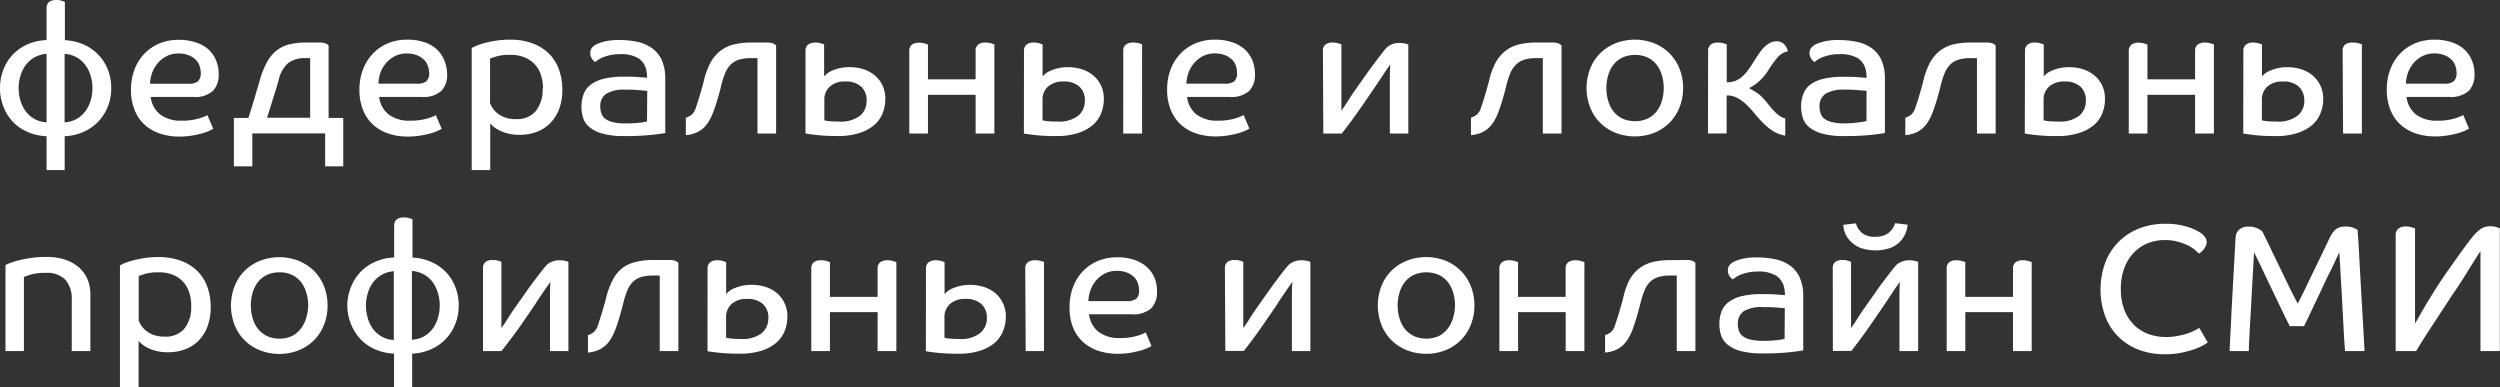 <?xml version="1.0" encoding="UTF-8"?> <svg xmlns="http://www.w3.org/2000/svg" viewBox="0 0 455.79 70.59"><rect x="0" y="0" width="455.79" height="70.59" fill="#333333" stroke="none"/> <title>Ресурс 29</title> <g id="Слой_2" data-name="Слой 2"> <g id="Слой_1-2" data-name="Слой 1"> <path d="M0,16.05a9,9,0,0,1,.63-3.38A8.13,8.13,0,0,1,5,8.09,9.8,9.8,0,0,1,8.49,7.3V1.55C8.49.52,9.07,0,10.24,0a3.23,3.23,0,0,1,1,.13l.59.2v7a9.75,9.75,0,0,1,3.44.79A8.57,8.57,0,0,1,17.9,9.94a8.25,8.25,0,0,1,1.75,2.73,9,9,0,0,1,.63,3.38,9,9,0,0,1-.63,3.41,8.52,8.52,0,0,1-1.75,2.72,8.62,8.62,0,0,1-2.67,1.87,9.75,9.75,0,0,1-3.44.79V31H8.49V24.84A9.8,9.8,0,0,1,5,24.05a8.33,8.33,0,0,1-2.68-1.87A8.47,8.47,0,0,1,.63,19.46,9,9,0,0,1,0,16.05Zm3.4,0a7.94,7.94,0,0,0,.35,2.37,6.07,6.07,0,0,0,1,1.94A4.95,4.95,0,0,0,8.49,22.3V9.81a5.44,5.44,0,0,0-2.13.61,5,5,0,0,0-1.6,1.36,6.07,6.07,0,0,0-1,1.94A7.82,7.82,0,0,0,3.4,16.05Zm13.45,0a7.82,7.82,0,0,0-.35-2.33,6.24,6.24,0,0,0-1-1.94,4.84,4.84,0,0,0-1.59-1.36,5.44,5.44,0,0,0-2.13-.61V22.3a5.1,5.1,0,0,0,2.13-.58,5,5,0,0,0,1.59-1.36,6.24,6.24,0,0,0,1-1.94A7.94,7.94,0,0,0,16.85,16.05Z" style="fill:#fff"></path> <path d="M39.87,13.58a4.12,4.12,0,0,1-1.06,3,4.86,4.86,0,0,1-3.6,1.09H27.48a4.74,4.74,0,0,0,1.74,3.21A6.17,6.17,0,0,0,33.1,22a10.66,10.66,0,0,0,3.09-.38A7.93,7.93,0,0,0,37.82,21l1.06,2.48c-.11.07-.34.18-.68.35a9.54,9.54,0,0,1-1.32.48,18.77,18.77,0,0,1-1.88.41,14.22,14.22,0,0,1-2.33.18,10.66,10.66,0,0,1-3.45-.53,8,8,0,0,1-2.8-1.58,7.32,7.32,0,0,1-1.86-2.68,9.7,9.7,0,0,1-.68-3.76,10.18,10.18,0,0,1,.65-3.69,8.23,8.23,0,0,1,1.8-2.87,8,8,0,0,1,2.74-1.87,9,9,0,0,1,3.5-.66,9.48,9.48,0,0,1,3.15.48A6.34,6.34,0,0,1,38,9a5.68,5.68,0,0,1,1.39,2A6.58,6.58,0,0,1,39.87,13.58Zm-3.27-.33A3.72,3.72,0,0,0,36.38,12a2.85,2.85,0,0,0-.71-1.12,3.75,3.75,0,0,0-1.27-.81,5,5,0,0,0-1.86-.32,4.66,4.66,0,0,0-2.22.52,5.11,5.11,0,0,0-1.6,1.3,5.66,5.66,0,0,0-1,1.77,6.65,6.65,0,0,0-.37,1.93h7a2.71,2.71,0,0,0,1.72-.43A2,2,0,0,0,36.6,13.25Z" style="fill:#fff"></path> <path d="M58.3,7.76a3.21,3.21,0,0,1,1,.13,1.75,1.75,0,0,1,.61.4V21.5h2.67v8.82h-3.3v-6H46v6H42.64V21.5h2.65c.39-1.23.78-2.47,1.15-3.73s.67-2.27.89-3a15.31,15.31,0,0,1,1.26-3.28A7,7,0,0,1,50.31,9.3a6.32,6.32,0,0,1,2.31-1.18,11.71,11.71,0,0,1,3.07-.36Zm-7.5,6.87c-.24.84-.54,1.85-.91,3s-.76,2.47-1.2,3.83h7.86V10.6h-.86a4.91,4.91,0,0,0-3.19.93A5.72,5.72,0,0,0,50.8,14.63Z" style="fill:#fff"></path> <path d="M81.52,13.58a4.12,4.12,0,0,1-1.06,3,4.86,4.86,0,0,1-3.6,1.09H69.13a4.74,4.74,0,0,0,1.74,3.21A6.19,6.19,0,0,0,74.75,22a10.66,10.66,0,0,0,3.09-.38A7.69,7.69,0,0,0,79.47,21l1.06,2.48c-.11.07-.34.18-.68.35a9.54,9.54,0,0,1-1.32.48,18.77,18.77,0,0,1-1.88.41,14.13,14.13,0,0,1-2.33.18,10.75,10.75,0,0,1-3.45-.53,7.82,7.82,0,0,1-2.79-1.58,7.23,7.23,0,0,1-1.87-2.68,9.7,9.7,0,0,1-.68-3.76,10.18,10.18,0,0,1,.65-3.69A8.53,8.53,0,0,1,68,9.76a8,8,0,0,1,2.74-1.87,9,9,0,0,1,3.5-.66,9.58,9.58,0,0,1,3.16.48A6.38,6.38,0,0,1,79.65,9,5.68,5.68,0,0,1,81,11,6.58,6.58,0,0,1,81.52,13.58Zm-3.27-.33A4,4,0,0,0,78,12a3,3,0,0,0-.71-1.12,3.8,3.8,0,0,0-1.28-.81,4.92,4.92,0,0,0-1.86-.32,4.66,4.66,0,0,0-2.22.52,5.23,5.23,0,0,0-1.6,1.3,5.66,5.66,0,0,0-1,1.77A6.63,6.63,0,0,0,69,15.26h7a2.7,2.7,0,0,0,1.72-.43A2,2,0,0,0,78.25,13.25Z" style="fill:#fff"></path> <path d="M86,8.72c.08,0,.31-.15.69-.31a11.25,11.25,0,0,1,1.49-.52,19.62,19.62,0,0,1,2.14-.46A17.31,17.31,0,0,1,93,7.23a11.55,11.55,0,0,1,4.1.68,8.43,8.43,0,0,1,3,1.88,7.79,7.79,0,0,1,1.81,2.89,10.67,10.67,0,0,1,.61,3.67,9.71,9.71,0,0,1-.59,3.55,7.41,7.41,0,0,1-1.64,2.58,6.87,6.87,0,0,1-2.46,1.57,8.76,8.76,0,0,1-3.07.53,8.37,8.37,0,0,1-2.33-.29,7.09,7.09,0,0,1-1.61-.64,5.34,5.34,0,0,1-1-.69,3.69,3.69,0,0,1-.44-.47V31H86Zm13,7.4a7.56,7.56,0,0,0-.37-2.41,5.07,5.07,0,0,0-2.92-3.22A6.57,6.57,0,0,0,93,10a8.36,8.36,0,0,0-2.54.3c-.59.19-1,.33-1.12.39v8.13a6.19,6.19,0,0,0,.48.89,3.93,3.93,0,0,0,.86.94,4.8,4.8,0,0,0,1.37.76,5.88,5.88,0,0,0,2.08.31,4.41,4.41,0,0,0,3.53-1.45A6.17,6.17,0,0,0,98.93,16.12Z" style="fill:#fff"></path> <path d="M113,9.88a8,8,0,0,0-1.71.16,9,9,0,0,0-1.28.38,4.52,4.52,0,0,0-.91.46l-.6.42a2.08,2.08,0,0,1-.62-.66,1.85,1.85,0,0,1-.27-1,1.45,1.45,0,0,1,.32-.94,2.56,2.56,0,0,1,.84-.64,8,8,0,0,1,1.55-.51,10.19,10.19,0,0,1,2.48-.25,16.06,16.06,0,0,1,3.56.36A7.12,7.12,0,0,1,119,8.87a5.51,5.51,0,0,1,1.7,2.2,8.29,8.29,0,0,1,.59,3.3v9.88c-.39.08-1.23.2-2.49.34a46.35,46.35,0,0,1-4.94.22,14.63,14.63,0,0,1-4-.45,6.26,6.26,0,0,1-2.4-1.19,3.59,3.59,0,0,1-1.15-1.7,6.6,6.6,0,0,1-.3-2,6.22,6.22,0,0,1,.4-2.31,3.89,3.89,0,0,1,1.28-1.72,6.68,6.68,0,0,1,2.37-1.08,14.8,14.8,0,0,1,3.61-.38c1,0,1.89,0,2.69.07s1.34.09,1.61.13V14a5.19,5.19,0,0,0-.1-1,3.44,3.44,0,0,0-1.44-2.36A6.13,6.13,0,0,0,113,9.88Zm5,6.7a3,3,0,0,0-.49-.06l-1-.09-1.21-.08-1.23,0a6.31,6.31,0,0,0-3.56.76,2.68,2.68,0,0,0-1.07,2.34,3.67,3.67,0,0,0,.2,1.22,1.94,1.94,0,0,0,.73,1,3.66,3.66,0,0,0,1.42.61,9.35,9.35,0,0,0,2.24.22,22.18,22.18,0,0,0,2.65-.13,9.57,9.57,0,0,0,1.28-.24Z" style="fill:#fff"></path> <path d="M139.82,7.76a3.46,3.46,0,0,1,1.07.13,1.66,1.66,0,0,1,.61.4V24.34h-3.4V10.6h-1.25a7.24,7.24,0,0,0-2.13.28,3.78,3.78,0,0,0-1.51.9,4.84,4.84,0,0,0-1,1.56,14.94,14.94,0,0,0-.74,2.35c-.24,1-.48,1.81-.71,2.59s-.47,1.49-.71,2.13a9.85,9.85,0,0,1-.81,1.69,5.54,5.54,0,0,1-1,1.25,4.82,4.82,0,0,1-1.37.86,6,6,0,0,1-1.83.43V21.47a3.89,3.89,0,0,0,1-.51,2.57,2.57,0,0,0,.82-1.31c.35-1,.63-1.95.84-2.67s.41-1.41.58-2.05a14.35,14.35,0,0,1,1.19-3.39,7,7,0,0,1,1.79-2.21,6.59,6.59,0,0,1,2.46-1.21,12.93,12.93,0,0,1,3.22-.36Z" style="fill:#fff"></path> <path d="M146.86,9.31a1.44,1.44,0,0,1,.46-1.17,2.05,2.05,0,0,1,1.32-.38,3.92,3.92,0,0,1,1,.13l.61.2v5.85a3.72,3.72,0,0,1,1.32-1,7.45,7.45,0,0,1,1.37-.48,7.71,7.71,0,0,1,1.93-.22,8.31,8.31,0,0,1,2.61.4,6.17,6.17,0,0,1,2.07,1.16,5.31,5.31,0,0,1,1.37,1.83,5.66,5.66,0,0,1,.49,2.4,7,7,0,0,1-.49,2.62,5.62,5.62,0,0,1-1.54,2.15,7.72,7.72,0,0,1-2.69,1.45,12.81,12.81,0,0,1-4,.55,32,32,0,0,1-3.84-.19c-1-.12-1.73-.21-2-.28ZM158,18.37a3.35,3.35,0,0,0-1-2.58,4.09,4.09,0,0,0-2.9-.93,3.94,3.94,0,0,0-2.81.93,3.12,3.12,0,0,0-1,2.38v3.76a4.3,4.3,0,0,0,.84.15,14.15,14.15,0,0,0,1.8.08,5.81,5.81,0,0,0,3.85-1.05A3.49,3.49,0,0,0,158,18.37Z" style="fill:#fff"></path> <path d="M177.87,24.34V17.28h-8.69v7.06h-3.4v-15a1.46,1.46,0,0,1,.46-1.19,2.13,2.13,0,0,1,1.33-.36,3.79,3.79,0,0,1,1,.13l.61.2v6.34h8.69V9.31a1.41,1.41,0,0,1,.48-1.19,2.12,2.12,0,0,1,1.31-.36,4.06,4.06,0,0,1,1,.13l.63.2V24.34Z" style="fill:#fff"></path> <path d="M186.69,9.31a1.44,1.44,0,0,1,.46-1.17,2.05,2.05,0,0,1,1.32-.38,3.87,3.87,0,0,1,1,.13l.61.2v5.85a4.14,4.14,0,0,1,.43-.43,3.5,3.5,0,0,1,.89-.56,7.61,7.61,0,0,1,3.31-.7,8.4,8.4,0,0,1,2.61.4,6,6,0,0,1,2.06,1.16,5.31,5.31,0,0,1,1.37,1.83,5.66,5.66,0,0,1,.5,2.4,7,7,0,0,1-.5,2.62,5.59,5.59,0,0,1-1.53,2.15,7.86,7.86,0,0,1-2.7,1.45,12.79,12.79,0,0,1-4,.55,32.14,32.14,0,0,1-3.85-.19c-1-.12-1.72-.21-2-.28Zm11.1,9.06a3.35,3.35,0,0,0-1-2.58,4.1,4.1,0,0,0-2.91-.93,4,4,0,0,0-2.81.93,3.12,3.12,0,0,0-1,2.38v3.76a4.3,4.3,0,0,0,.84.15,14.23,14.23,0,0,0,1.81.08,5.76,5.76,0,0,0,3.84-1.05A3.47,3.47,0,0,0,197.79,18.37Zm7-9.06a1.41,1.41,0,0,1,.48-1.19,2.2,2.2,0,0,1,1.34-.36,3.89,3.89,0,0,1,1,.12l.61.18V24.34h-3.44Z" style="fill:#fff"></path> <path d="M228.8,13.58a4.15,4.15,0,0,1-1.05,3,4.89,4.89,0,0,1-3.6,1.09h-7.73a4.73,4.73,0,0,0,1.73,3.21A6.19,6.19,0,0,0,222,22a10.56,10.56,0,0,0,3.09-.38,7.84,7.84,0,0,0,1.64-.65l1.05,2.48c-.11.07-.33.18-.67.35a10.61,10.61,0,0,1-1.32.48,18.41,18.41,0,0,1-1.89.41,14,14,0,0,1-2.33.18,10.75,10.75,0,0,1-3.45-.53,7.82,7.82,0,0,1-2.79-1.58,7.32,7.32,0,0,1-1.86-2.68,9.52,9.52,0,0,1-.68-3.76,10.18,10.18,0,0,1,.64-3.69,8.53,8.53,0,0,1,1.8-2.87A8.14,8.14,0,0,1,218,7.89a9.05,9.05,0,0,1,3.5-.66,9.54,9.54,0,0,1,3.16.48A6.52,6.52,0,0,1,226.94,9a5.81,5.81,0,0,1,1.39,2A6.77,6.77,0,0,1,228.8,13.58Zm-3.27-.33a4,4,0,0,0-.21-1.26,2.85,2.85,0,0,0-.71-1.12,3.75,3.75,0,0,0-1.27-.81,5,5,0,0,0-1.87-.32,4.62,4.62,0,0,0-2.21.52,5.11,5.11,0,0,0-1.6,1.3,5.69,5.69,0,0,0-1,1.77,6.63,6.63,0,0,0-.36,1.93h7a2.73,2.73,0,0,0,1.72-.43A2,2,0,0,0,225.53,13.25Z" style="fill:#fff"></path> <path d="M241.19,9.28a1.39,1.39,0,0,1,.46-1.16A2.12,2.12,0,0,1,243,7.76a3.73,3.73,0,0,1,1,.13l.56.2v4c0,1.5,0,2.9,0,4.21s0,2.61,0,3.88h0c.44-.61.87-1.26,1.29-1.93s.85-1.32,1.29-1.93c.79-1.13,1.5-2.12,2.11-3l1.64-2.23c.47-.62.88-1.15,1.22-1.58s.63-.78.88-1A4.09,4.09,0,0,1,254,8a3.79,3.79,0,0,1,1.17-.17,4.17,4.17,0,0,1,.88.09,3.14,3.14,0,0,1,.71.21V24.34h-3.37V18.86c0-1.32,0-2.55,0-3.7s0-2.28.09-3.4h0c-.39.53-.82,1.13-1.27,1.82s-.95,1.43-1.5,2.24q-1.29,1.92-2.83,4.13t-3.25,4.39h-3.37Z" style="fill:#fff"></path> <path d="M283,7.76a3.53,3.53,0,0,1,1.08.13,1.75,1.75,0,0,1,.61.4V24.34h-3.41V10.6h-1.25a7.24,7.24,0,0,0-2.13.28,3.68,3.68,0,0,0-1.5.9,4.86,4.86,0,0,0-1.05,1.56,14.94,14.94,0,0,0-.74,2.35c-.24,1-.48,1.81-.71,2.59s-.47,1.49-.71,2.13a9.85,9.85,0,0,1-.81,1.69,5.54,5.54,0,0,1-1,1.25,4.68,4.68,0,0,1-1.37.86,6,6,0,0,1-1.83.43V21.47a3.89,3.89,0,0,0,1-.51,2.57,2.57,0,0,0,.82-1.31c.36-1,.64-1.95.85-2.67s.4-1.41.58-2.05a13.93,13.93,0,0,1,1.18-3.39,7,7,0,0,1,1.79-2.21,6.59,6.59,0,0,1,2.46-1.21,13,13,0,0,1,3.22-.36Z" style="fill:#fff"></path> <path d="M306.86,16.05a9.31,9.31,0,0,1-.65,3.5,8.42,8.42,0,0,1-1.8,2.8,8.52,8.52,0,0,1-2.77,1.85,9.87,9.87,0,0,1-7.15,0,8.5,8.5,0,0,1-2.79-1.85,8.12,8.12,0,0,1-1.8-2.8,9.75,9.75,0,0,1,0-7,8,8,0,0,1,1.8-2.79,8.35,8.35,0,0,1,2.79-1.85,9.74,9.74,0,0,1,7.15,0,8.36,8.36,0,0,1,2.77,1.85,8.28,8.28,0,0,1,1.8,2.79A9.39,9.39,0,0,1,306.86,16.05Zm-3.54,0a7.84,7.84,0,0,0-.36-2.43,5.78,5.78,0,0,0-1-1.91,4.66,4.66,0,0,0-1.65-1.26,5.8,5.8,0,0,0-4.43,0,4.66,4.66,0,0,0-1.65,1.26,5.78,5.78,0,0,0-1,1.91,7.84,7.84,0,0,0-.36,2.43,7.84,7.84,0,0,0,.36,2.43,5.73,5.73,0,0,0,1,1.92,4.64,4.64,0,0,0,1.65,1.25,5.68,5.68,0,0,0,4.43,0,4.64,4.64,0,0,0,1.65-1.25,5.73,5.73,0,0,0,1-1.92A7.84,7.84,0,0,0,303.32,16.05Z" style="fill:#fff"></path> <path d="M311.42,9.31a1.44,1.44,0,0,1,.46-1.17,2.05,2.05,0,0,1,1.32-.38,3.92,3.92,0,0,1,1,.13l.61.2V15a4.54,4.54,0,0,0,1.55-.25,4.33,4.33,0,0,0,1.24-.75,7,7,0,0,0,1.12-1.25c.37-.51.77-1.11,1.21-1.82.26-.42.54-.83.82-1.25a7.19,7.19,0,0,1,.91-1.09,4.7,4.7,0,0,1,1-.76,2.63,2.63,0,0,1,1.26-.3,1.86,1.86,0,0,1,.89.2,1.88,1.88,0,0,1,.59.48,2.32,2.32,0,0,1,.37.59,5.54,5.54,0,0,1,.2.55,3.38,3.38,0,0,0-2,1.24,19.09,19.09,0,0,0-1.52,2.13,9.58,9.58,0,0,1-1.64,2,7.89,7.89,0,0,1-1.93,1.34c.42.24.88.51,1.37.82A5.55,5.55,0,0,1,321.52,18a10.35,10.35,0,0,1,.86,1,13.82,13.82,0,0,0,.91,1.09,8.66,8.66,0,0,0,1,.92,3.07,3.07,0,0,0,1.19.58v3.14a6.19,6.19,0,0,1-2.28-.87,10.28,10.28,0,0,1-1.8-1.48,22,22,0,0,1-1.52-1.7,20.82,20.82,0,0,0-1.47-1.6,8.28,8.28,0,0,0-1.62-1.2,4,4,0,0,0-2-.48v6.93h-3.4Z" style="fill:#fff"></path> <path d="M335.3,9.88a7.86,7.86,0,0,0-1.7.16,8.79,8.79,0,0,0-1.29.38,4.52,4.52,0,0,0-.91.46l-.6.42a2.08,2.08,0,0,1-.62-.66,1.85,1.85,0,0,1-.27-1,1.45,1.45,0,0,1,.32-.94,2.67,2.67,0,0,1,.84-.64,8,8,0,0,1,1.55-.51,10.19,10.19,0,0,1,2.48-.25,16.21,16.21,0,0,1,3.57.36,7.14,7.14,0,0,1,2.69,1.21,5.42,5.42,0,0,1,1.7,2.2,8.12,8.12,0,0,1,.59,3.3v9.88c-.39.08-1.22.2-2.49.34a46.35,46.35,0,0,1-4.94.22,14.63,14.63,0,0,1-4-.45,6.33,6.33,0,0,1-2.4-1.19,3.67,3.67,0,0,1-1.15-1.7,6.6,6.6,0,0,1-.3-2,6.22,6.22,0,0,1,.4-2.31A3.89,3.89,0,0,1,330,15.46a6.68,6.68,0,0,1,2.37-1.08A14.8,14.8,0,0,1,336,14c1,0,1.89,0,2.7.07s1.33.09,1.6.13V14a4.49,4.49,0,0,0-.1-1,3.44,3.44,0,0,0-1.44-2.36A6.13,6.13,0,0,0,335.3,9.88Zm5,6.7a3.44,3.44,0,0,0-.5-.06l-1-.09-1.2-.08-1.24,0a6.28,6.28,0,0,0-3.55.76,2.66,2.66,0,0,0-1.08,2.34,3.67,3.67,0,0,0,.2,1.22,1.94,1.94,0,0,0,.73,1,3.66,3.66,0,0,0,1.42.61,9.35,9.35,0,0,0,2.24.22A22.18,22.18,0,0,0,339,22.3a10.19,10.19,0,0,0,1.29-.24Z" style="fill:#fff"></path> <path d="M362.15,7.76a3.46,3.46,0,0,1,1.07.13,1.7,1.7,0,0,1,.62.4V24.34h-3.41V10.6h-1.25a7.24,7.24,0,0,0-2.13.28,3.78,3.78,0,0,0-1.51.9,5,5,0,0,0-1,1.56,14.94,14.94,0,0,0-.74,2.35c-.24,1-.48,1.81-.71,2.59s-.47,1.49-.71,2.13a9.85,9.85,0,0,1-.81,1.69,5.54,5.54,0,0,1-1,1.25,4.82,4.82,0,0,1-1.37.86,6,6,0,0,1-1.83.43V21.47a3.89,3.89,0,0,0,1-.51,2.57,2.57,0,0,0,.82-1.31c.36-1,.64-1.95.85-2.67s.4-1.41.57-2.05a14.35,14.35,0,0,1,1.19-3.39,7,7,0,0,1,1.79-2.21A6.59,6.59,0,0,1,356,8.12a13,13,0,0,1,3.22-.36Z" style="fill:#fff"></path> <path d="M369.19,9.31a1.44,1.44,0,0,1,.46-1.17A2.05,2.05,0,0,1,371,7.76a3.92,3.92,0,0,1,1,.13l.61.2v5.85a3.3,3.3,0,0,1,.43-.43,3.5,3.5,0,0,1,.89-.56,7.45,7.45,0,0,1,1.37-.48,7.71,7.71,0,0,1,1.93-.22,8.31,8.31,0,0,1,2.61.4,6.07,6.07,0,0,1,2.07,1.16,5.31,5.31,0,0,1,1.37,1.83,5.66,5.66,0,0,1,.49,2.4,7,7,0,0,1-.49,2.62,5.52,5.52,0,0,1-1.54,2.15A7.72,7.72,0,0,1,379,24.26a12.79,12.79,0,0,1-4,.55,32,32,0,0,1-3.85-.19c-1.05-.12-1.73-.21-2-.28Zm11.1,9.06a3.36,3.36,0,0,0-1-2.58,4.09,4.09,0,0,0-2.9-.93,4,4,0,0,0-2.81.93,3.12,3.12,0,0,0-1,2.38v3.76a4.3,4.3,0,0,0,.84.15,14.15,14.15,0,0,0,1.8.08,5.79,5.79,0,0,0,3.85-1.05A3.5,3.5,0,0,0,380.29,18.37Z" style="fill:#fff"></path> <path d="M400.2,24.34V17.28h-8.69v7.06h-3.4v-15a1.43,1.43,0,0,1,.47-1.19,2.08,2.08,0,0,1,1.32-.36,3.79,3.79,0,0,1,1,.13l.61.2v6.34h8.69V9.31a1.41,1.41,0,0,1,.48-1.19A2.14,2.14,0,0,1,402,7.76a4.06,4.06,0,0,1,1,.13l.63.2V24.34Z" style="fill:#fff"></path> <path d="M409,9.31a1.44,1.44,0,0,1,.46-1.17,2.05,2.05,0,0,1,1.32-.38,3.87,3.87,0,0,1,1,.13l.61.2v5.85a4.14,4.14,0,0,1,.43-.43,3.4,3.4,0,0,1,.9-.56,7.45,7.45,0,0,1,1.37-.48,7.71,7.71,0,0,1,1.93-.22,8.4,8.4,0,0,1,2.61.4,6,6,0,0,1,2.06,1.16,5.31,5.31,0,0,1,1.37,1.83,5.66,5.66,0,0,1,.5,2.4,7,7,0,0,1-.5,2.62,5.59,5.59,0,0,1-1.53,2.15,7.77,7.77,0,0,1-2.7,1.45,12.79,12.79,0,0,1-4,.55,32.14,32.14,0,0,1-3.85-.19c-1-.12-1.72-.21-2-.28Zm11.1,9.06a3.35,3.35,0,0,0-1-2.58,4.1,4.1,0,0,0-2.91-.93,4,4,0,0,0-2.81.93,3.12,3.12,0,0,0-1,2.38v3.76a4.63,4.63,0,0,0,.85.15,14.05,14.05,0,0,0,1.8.08,5.76,5.76,0,0,0,3.84-1.05A3.47,3.47,0,0,0,420.12,18.37Zm7-9.06a1.4,1.4,0,0,1,.47-1.19A2.2,2.2,0,0,1,429,7.76a3.89,3.89,0,0,1,1,.12l.61.18V24.34h-3.43Z" style="fill:#fff"></path> <path d="M451.14,13.58a4.16,4.16,0,0,1-1.06,3,4.89,4.89,0,0,1-3.6,1.09h-7.73a4.77,4.77,0,0,0,1.73,3.21A6.19,6.19,0,0,0,444.36,22a10.56,10.56,0,0,0,3.09-.38,7.84,7.84,0,0,0,1.64-.65l1.05,2.48c-.11.07-.33.18-.67.35a9.54,9.54,0,0,1-1.32.48,18.41,18.41,0,0,1-1.89.41,14,14,0,0,1-2.33.18,10.75,10.75,0,0,1-3.45-.53,7.91,7.91,0,0,1-2.79-1.58,7.32,7.32,0,0,1-1.86-2.68,9.52,9.52,0,0,1-.68-3.76,10.18,10.18,0,0,1,.64-3.69,8.53,8.53,0,0,1,1.8-2.87,8.14,8.14,0,0,1,2.74-1.87,9.07,9.07,0,0,1,3.51-.66,9.48,9.48,0,0,1,3.15.48A6.52,6.52,0,0,1,449.27,9a5.68,5.68,0,0,1,1.39,2A6.58,6.58,0,0,1,451.14,13.58Zm-3.27-.33a4,4,0,0,0-.22-1.26,2.85,2.85,0,0,0-.71-1.12,3.75,3.75,0,0,0-1.27-.81,5,5,0,0,0-1.87-.32,4.65,4.65,0,0,0-2.21.52,5.11,5.11,0,0,0-1.6,1.3,5.69,5.69,0,0,0-1,1.77,6.63,6.63,0,0,0-.36,1.93h7a2.73,2.73,0,0,0,1.72-.43A2,2,0,0,0,447.87,13.25Z" style="fill:#fff"></path> <path d="M13.08,64V54.67A5.25,5.25,0,0,0,11.92,51a4.7,4.7,0,0,0-3.63-1.25,9.12,9.12,0,0,0-2.67.31c-.67.21-1.08.36-1.26.44V64H1V48.32L1.68,48a15.52,15.52,0,0,1,1.59-.5,22.41,22.41,0,0,1,2.31-.46,20,20,0,0,1,2.91-.2,10.69,10.69,0,0,1,3.3.48,7.41,7.41,0,0,1,2.53,1.37,6.06,6.06,0,0,1,1.6,2.15,7,7,0,0,1,.56,2.84V64Z" style="fill:#fff"></path> <path d="M21.87,48.36c.08,0,.31-.15.69-.32a13.16,13.16,0,0,1,1.49-.51,19.62,19.62,0,0,1,2.14-.46,17.31,17.31,0,0,1,2.71-.2,11.55,11.55,0,0,1,4.1.68,8.43,8.43,0,0,1,3,1.88,7.79,7.79,0,0,1,1.81,2.89A10.63,10.63,0,0,1,38.41,56a9.75,9.75,0,0,1-.59,3.55,7.41,7.41,0,0,1-1.64,2.58,6.71,6.71,0,0,1-2.46,1.56,8.54,8.54,0,0,1-3.07.53,8.4,8.4,0,0,1-2.33-.28,7.09,7.09,0,0,1-1.61-.64,5.33,5.33,0,0,1-1-.7,3.85,3.85,0,0,1-.44-.46v8.46h-3.4Zm13,7.4a7.51,7.51,0,0,0-.37-2.41,5.2,5.2,0,0,0-1.09-1.94,5.13,5.13,0,0,0-1.83-1.29,6.75,6.75,0,0,0-2.63-.47,8.75,8.75,0,0,0-2.54.29c-.59.2-1,.33-1.12.4v8.12a5.76,5.76,0,0,0,.48.9,3.93,3.93,0,0,0,.86.94,4.8,4.8,0,0,0,1.37.76,5.88,5.88,0,0,0,2.08.31,4.41,4.41,0,0,0,3.53-1.45A6.17,6.17,0,0,0,34.85,55.76Z" style="fill:#fff"></path> <path d="M59.72,55.69a9.35,9.35,0,0,1-.64,3.5A8.28,8.28,0,0,1,57.28,62a8.51,8.51,0,0,1-2.78,1.85,9.74,9.74,0,0,1-7.15,0,8.14,8.14,0,0,1-4.59-4.64,9.75,9.75,0,0,1,0-7,8.14,8.14,0,0,1,4.59-4.64,9.74,9.74,0,0,1,7.15,0,8.51,8.51,0,0,1,2.78,1.85,8.28,8.28,0,0,1,1.8,2.79A9.39,9.39,0,0,1,59.72,55.69Zm-3.53,0a7.84,7.84,0,0,0-.37-2.43,5.78,5.78,0,0,0-1-1.91,4.66,4.66,0,0,0-1.65-1.26,5.18,5.18,0,0,0-2.2-.44,5.29,5.29,0,0,0-2.23.44,4.66,4.66,0,0,0-1.65,1.26,5.78,5.78,0,0,0-1,1.91,8.38,8.38,0,0,0,0,4.86,5.58,5.58,0,0,0,1,1.91,4.66,4.66,0,0,0,1.65,1.26,5.29,5.29,0,0,0,2.23.45,5.18,5.18,0,0,0,2.2-.45A4.66,4.66,0,0,0,54.78,60a5.58,5.58,0,0,0,1-1.91A7.84,7.84,0,0,0,56.19,55.69Z" style="fill:#fff"></path> <path d="M63.32,55.69A9,9,0,0,1,64,52.3a8.42,8.42,0,0,1,1.73-2.72,8.28,8.28,0,0,1,2.68-1.85,9.59,9.59,0,0,1,3.45-.79V41.19c0-1,.58-1.55,1.75-1.55a3.23,3.23,0,0,1,1,.13c.28.09.48.15.59.2v7a9.53,9.53,0,0,1,3.44.79,8.57,8.57,0,0,1,2.67,1.85A8.31,8.31,0,0,1,83,52.3a9,9,0,0,1,.63,3.39,9,9,0,0,1-.63,3.4,8.33,8.33,0,0,1-4.42,4.59,9.54,9.54,0,0,1-3.44.8v6.11h-3.3V64.48a9.59,9.59,0,0,1-3.45-.8,8.15,8.15,0,0,1-2.68-1.86A8.58,8.58,0,0,1,64,59.09,9,9,0,0,1,63.32,55.69Zm3.4,0a7.88,7.88,0,0,0,.35,2.36,6,6,0,0,0,1,2,5.25,5.25,0,0,0,1.6,1.36,5,5,0,0,0,2.13.57V49.45a5.28,5.28,0,0,0-2.13.61,5.08,5.08,0,0,0-1.6,1.35,6,6,0,0,0-1,2A7.82,7.82,0,0,0,66.72,55.69Zm13.45,0a7.82,7.82,0,0,0-.35-2.33,6.18,6.18,0,0,0-1-2,4.94,4.94,0,0,0-1.59-1.35,5.19,5.19,0,0,0-2.13-.61V61.93a4.88,4.88,0,0,0,2.13-.57A5.09,5.09,0,0,0,78.83,60a6.18,6.18,0,0,0,1-2A7.88,7.88,0,0,0,80.17,55.69Z" style="fill:#fff"></path> <path d="M88.06,48.92a1.39,1.39,0,0,1,.46-1.16,2.12,2.12,0,0,1,1.32-.36,3.26,3.26,0,0,1,1,.13,6,6,0,0,1,.57.2v4c0,1.49,0,2.9,0,4.21s0,2.6,0,3.88h0c.44-.62.87-1.26,1.29-1.93s.85-1.32,1.29-1.93c.79-1.13,1.5-2.12,2.11-3s1.16-1.6,1.64-2.23.88-1.15,1.22-1.58.63-.78.88-1a3.61,3.61,0,0,1,2.21-.7,4.17,4.17,0,0,1,.88.09,2.9,2.9,0,0,1,.7.21V64h-3.36V58.5c0-1.32,0-2.56,0-3.7s0-2.28.08-3.4h0c-.39.52-.82,1.13-1.27,1.81s-1,1.43-1.5,2.25c-.86,1.28-1.8,2.65-2.83,4.13S92.57,62.53,91.43,64H88.06Z" style="fill:#fff"></path> <path d="M122,47.4a3.18,3.18,0,0,1,1.07.13,1.66,1.66,0,0,1,.61.4V64h-3.4V50.24H119a6.92,6.92,0,0,0-2.13.28,3.88,3.88,0,0,0-1.51.89,4.89,4.89,0,0,0-1,1.57,14.94,14.94,0,0,0-.74,2.35c-.24.94-.48,1.81-.71,2.59s-.47,1.49-.71,2.13a9.85,9.85,0,0,1-.81,1.69,5.54,5.54,0,0,1-1,1.25,5,5,0,0,1-1.37.86,6.31,6.31,0,0,1-1.83.43V61.11a3.89,3.89,0,0,0,1-.51,2.62,2.62,0,0,0,.82-1.31c.35-1.06.64-1.95.85-2.67s.4-1.41.57-2a14.19,14.19,0,0,1,1.19-3.39A7,7,0,0,1,113.3,49a6.59,6.59,0,0,1,2.46-1.21A13,13,0,0,1,119,47.4Z" style="fill:#fff"></path> <path d="M129,49a1.41,1.41,0,0,1,.46-1.17,2.05,2.05,0,0,1,1.32-.38,3.53,3.53,0,0,1,1,.13l.61.2v5.85a3.72,3.72,0,0,1,1.32-1,7.45,7.45,0,0,1,1.37-.48,7.27,7.27,0,0,1,1.93-.22,8,8,0,0,1,2.61.4,6.15,6.15,0,0,1,2.07,1.15,5.44,5.44,0,0,1,1.37,1.84,5.61,5.61,0,0,1,.49,2.39,7,7,0,0,1-.49,2.63,5.7,5.7,0,0,1-1.54,2.15,7.72,7.72,0,0,1-2.69,1.45,12.83,12.83,0,0,1-4,.54,34.46,34.46,0,0,1-3.84-.18c-1.05-.12-1.73-.21-2-.28Zm11.09,9a3.33,3.33,0,0,0-1-2.57,4.09,4.09,0,0,0-2.9-.93,3.94,3.94,0,0,0-2.81.93,3.09,3.09,0,0,0-1,2.37v3.77a6.84,6.84,0,0,0,.84.15,16.32,16.32,0,0,0,1.8.08,5.75,5.75,0,0,0,3.85-1.06A3.46,3.46,0,0,0,140.08,58Z" style="fill:#fff"></path> <path d="M160,64V56.91h-8.69V64h-3.4V49a1.43,1.43,0,0,1,.47-1.19,2.08,2.08,0,0,1,1.32-.36,3.41,3.41,0,0,1,1,.13l.61.2v6.34H160V49a1.41,1.41,0,0,1,.48-1.19,2.14,2.14,0,0,1,1.31-.36,3.65,3.65,0,0,1,1,.13l.63.2V64Z" style="fill:#fff"></path> <path d="M168.82,49a1.41,1.41,0,0,1,.46-1.17,2.05,2.05,0,0,1,1.32-.38,3.48,3.48,0,0,1,1,.13l.61.2v5.85a4.14,4.14,0,0,1,.43-.43,3.5,3.5,0,0,1,.89-.56,7.85,7.85,0,0,1,1.38-.48,7.27,7.27,0,0,1,1.93-.22,8.11,8.11,0,0,1,2.61.4,6,6,0,0,1,2.06,1.15,5.44,5.44,0,0,1,1.37,1.84,5.62,5.62,0,0,1,.5,2.39,7,7,0,0,1-.5,2.63,5.67,5.67,0,0,1-1.53,2.15,7.77,7.77,0,0,1-2.7,1.45,12.81,12.81,0,0,1-4,.54,34.66,34.66,0,0,1-3.85-.18c-1-.12-1.72-.21-2-.28Zm11.1,9a3.33,3.33,0,0,0-1-2.57A4.1,4.1,0,0,0,176,54.5a4,4,0,0,0-2.81.93,3.09,3.09,0,0,0-1,2.37v3.77a7.58,7.58,0,0,0,.85.15,16.19,16.19,0,0,0,1.8.08,5.7,5.7,0,0,0,3.84-1.06A3.44,3.44,0,0,0,179.92,58Zm7-9a1.4,1.4,0,0,1,.47-1.19,2.2,2.2,0,0,1,1.34-.36,3.89,3.89,0,0,1,1,.12,3.71,3.71,0,0,1,.61.18V64H187Z" style="fill:#fff"></path> <path d="M210.94,53.21a4.17,4.17,0,0,1-1.06,3,4.89,4.89,0,0,1-3.6,1.09h-7.73a4.75,4.75,0,0,0,1.73,3.2,6.13,6.13,0,0,0,3.88,1.13,10.56,10.56,0,0,0,3.09-.38,8.45,8.45,0,0,0,1.64-.65l1.05,2.48c-.11.07-.33.18-.67.35a9.54,9.54,0,0,1-1.32.48,18.41,18.41,0,0,1-1.89.41,14,14,0,0,1-2.33.18,11,11,0,0,1-3.45-.53,7.82,7.82,0,0,1-2.79-1.58,7.32,7.32,0,0,1-1.86-2.68A9.52,9.52,0,0,1,195,56a10.14,10.14,0,0,1,.64-3.69,8.53,8.53,0,0,1,1.8-2.87,8,8,0,0,1,2.74-1.87,9.07,9.07,0,0,1,3.51-.66,9.48,9.48,0,0,1,3.15.48,6.52,6.52,0,0,1,2.28,1.32,5.72,5.72,0,0,1,1.39,2A6.57,6.57,0,0,1,210.94,53.21Zm-3.27-.33a3.92,3.92,0,0,0-.22-1.25,2.88,2.88,0,0,0-.71-1.13,3.73,3.73,0,0,0-1.27-.8,5,5,0,0,0-1.87-.32,4.65,4.65,0,0,0-2.21.51,5.28,5.28,0,0,0-1.6,1.31,5.69,5.69,0,0,0-1,1.77,6.63,6.63,0,0,0-.36,1.93h7a2.8,2.8,0,0,0,1.72-.43A2,2,0,0,0,207.67,52.88Z" style="fill:#fff"></path> <path d="M223.32,48.92a1.42,1.42,0,0,1,.46-1.16,2.13,2.13,0,0,1,1.33-.36,3.35,3.35,0,0,1,1,.13l.56.2v4c0,1.49,0,2.9,0,4.21s0,2.6,0,3.88h0c.45-.62.88-1.26,1.29-1.93s.85-1.32,1.29-1.93c.79-1.13,1.5-2.12,2.12-3s1.16-1.6,1.63-2.23.88-1.15,1.22-1.58.64-.78.88-1a3.61,3.61,0,0,1,2.21-.7,4.17,4.17,0,0,1,.88.09,3.14,3.14,0,0,1,.71.21V64h-3.37V58.5c0-1.32,0-2.56,0-3.7s0-2.28.09-3.4h0c-.39.52-.82,1.13-1.27,1.81s-1,1.43-1.5,2.25c-.86,1.28-1.8,2.65-2.83,4.13s-2.1,2.94-3.25,4.39h-3.37Z" style="fill:#fff"></path> <path d="M268.81,55.69a9.35,9.35,0,0,1-.65,3.5,8.28,8.28,0,0,1-1.8,2.79,8.36,8.36,0,0,1-2.77,1.85,9.74,9.74,0,0,1-7.15,0,8.49,8.49,0,0,1-2.8-1.85,8.28,8.28,0,0,1-1.8-2.79,9.89,9.89,0,0,1,0-7,8.28,8.28,0,0,1,1.8-2.79,8.49,8.49,0,0,1,2.8-1.85,9.74,9.74,0,0,1,7.15,0,8.36,8.36,0,0,1,2.77,1.85,8.28,8.28,0,0,1,1.8,2.79A9.39,9.39,0,0,1,268.81,55.69Zm-3.54,0a7.84,7.84,0,0,0-.36-2.43,5.78,5.78,0,0,0-1-1.91,4.66,4.66,0,0,0-1.65-1.26,5.8,5.8,0,0,0-4.43,0,4.66,4.66,0,0,0-1.65,1.26,5.78,5.78,0,0,0-1,1.91,8.16,8.16,0,0,0,0,4.86,5.58,5.58,0,0,0,1,1.91,4.66,4.66,0,0,0,1.65,1.26,5.68,5.68,0,0,0,4.43,0A4.66,4.66,0,0,0,263.87,60a5.58,5.58,0,0,0,1-1.91A7.84,7.84,0,0,0,265.27,55.69Z" style="fill:#fff"></path> <path d="M285.45,64V56.91h-8.68V64h-3.41V49a1.43,1.43,0,0,1,.47-1.19,2.08,2.08,0,0,1,1.32-.36,3.53,3.53,0,0,1,1,.13l.61.2v6.34h8.68V49a1.41,1.41,0,0,1,.48-1.19,2.14,2.14,0,0,1,1.31-.36,3.65,3.65,0,0,1,1,.13l.63.2V64Z" style="fill:#fff"></path> <path d="M307.42,47.4a3.18,3.18,0,0,1,1.07.13,1.66,1.66,0,0,1,.61.4V64h-3.4V50.24h-1.25a6.92,6.92,0,0,0-2.13.28,3.88,3.88,0,0,0-1.51.89,4.89,4.89,0,0,0-1,1.57,14.94,14.94,0,0,0-.74,2.35c-.24.94-.48,1.81-.71,2.59s-.47,1.49-.71,2.13a9.85,9.85,0,0,1-.81,1.69,5.54,5.54,0,0,1-1,1.25,5,5,0,0,1-1.37.86,6.3,6.3,0,0,1-1.84.43V61.11a4.12,4.12,0,0,0,1-.51,2.62,2.62,0,0,0,.82-1.31q.53-1.59.84-2.67c.21-.73.41-1.41.58-2A14.19,14.19,0,0,1,297,51.18,6.93,6.93,0,0,1,298.76,49a6.71,6.71,0,0,1,2.47-1.21,12.93,12.93,0,0,1,3.22-.36Z" style="fill:#fff"></path> <path d="M320.4,49.51a7.82,7.82,0,0,0-1.7.17,8.79,8.79,0,0,0-1.29.38,4.8,4.8,0,0,0-.91.46l-.59.41a2,2,0,0,1-.63-.66,1.79,1.79,0,0,1-.26-1,1.42,1.42,0,0,1,.31-.94,2.53,2.53,0,0,1,.84-.64,8.93,8.93,0,0,1,1.55-.52,10.77,10.77,0,0,1,2.48-.24,16.21,16.21,0,0,1,3.57.36,6.78,6.78,0,0,1,2.69,1.21,5.37,5.37,0,0,1,1.7,2.19,8.19,8.19,0,0,1,.6,3.31v9.87c-.4.09-1.23.21-2.5.35a46.62,46.62,0,0,1-4.94.21,15.08,15.08,0,0,1-4-.44,6.43,6.43,0,0,1-2.39-1.19,3.66,3.66,0,0,1-1.16-1.7,6.6,6.6,0,0,1-.3-2,6.31,6.31,0,0,1,.4-2.32,3.86,3.86,0,0,1,1.29-1.71A6.39,6.39,0,0,1,317.51,54a14.83,14.83,0,0,1,3.62-.38c1,0,1.88,0,2.69.07s1.34.09,1.6.13v-.16a4.52,4.52,0,0,0-.1-1,3.43,3.43,0,0,0-1.44-2.36A6.13,6.13,0,0,0,320.4,49.51Zm5,6.71a2.81,2.81,0,0,0-.5-.07l-1-.08-1.2-.08-1.24,0a6.37,6.37,0,0,0-3.55.75,2.67,2.67,0,0,0-1.07,2.35,3.67,3.67,0,0,0,.19,1.22,2.07,2.07,0,0,0,.73,1,3.9,3.9,0,0,0,1.42.61,9.92,9.92,0,0,0,2.25.22,19.86,19.86,0,0,0,2.64-.14,8.47,8.47,0,0,0,1.29-.23Z" style="fill:#fff"></path> <path d="M334.14,48.92a1.39,1.39,0,0,1,.46-1.16,2.12,2.12,0,0,1,1.32-.36,3.37,3.37,0,0,1,1,.13l.56.2v4c0,1.49,0,2.9,0,4.21s0,2.6,0,3.88h0c.44-.62.87-1.26,1.29-1.93s.85-1.32,1.29-1.93c.79-1.13,1.5-2.12,2.11-3s1.16-1.6,1.64-2.23.88-1.15,1.22-1.58.63-.78.88-1a3.61,3.61,0,0,1,2.21-.7,4.17,4.17,0,0,1,.88.09,3.14,3.14,0,0,1,.71.21V64H346.3V58.5c0-1.32,0-2.56,0-3.7s0-2.28.08-3.4h0c-.39.52-.82,1.13-1.27,1.81s-.95,1.43-1.5,2.25c-.86,1.28-1.8,2.65-2.83,4.13s-2.11,2.94-3.25,4.39h-3.37Zm7.8-5.75a3.81,3.81,0,0,0,2.31-.66,3.47,3.47,0,0,0,1.25-1.82l2.28.27a4.86,4.86,0,0,1-1.29,3,5,5,0,0,1-1.76,1.21,8.38,8.38,0,0,1-5.59,0,5.23,5.23,0,0,1-1.78-1.21,4.41,4.41,0,0,1-1-1.52,5.33,5.33,0,0,1-.31-1.45l2.31-.27a3.6,3.6,0,0,0,1.24,1.85A3.76,3.76,0,0,0,341.94,43.17Z" style="fill:#fff"></path> <path d="M367,64V56.91h-8.69V64h-3.4V49a1.43,1.43,0,0,1,.46-1.19,2.12,2.12,0,0,1,1.32-.36,3.53,3.53,0,0,1,1,.13l.61.2v6.34H367V49a1.41,1.41,0,0,1,.48-1.19,2.09,2.09,0,0,1,1.3-.36,3.65,3.65,0,0,1,1,.13l.63.2V64Z" style="fill:#fff"></path> <path d="M402.32,44.1a1.71,1.71,0,0,1-.17.74,3.9,3.9,0,0,1-.38.63,3.51,3.51,0,0,1-.46.48,3.67,3.67,0,0,1-.41.29,8.41,8.41,0,0,0-.83-.76,7.18,7.18,0,0,0-1.32-.81,10.71,10.71,0,0,0-1.82-.64,8.77,8.77,0,0,0-2.24-.26,8.25,8.25,0,0,0-3.22.62,7.51,7.51,0,0,0-2.55,1.79A8.26,8.26,0,0,0,387.25,49a10.88,10.88,0,0,0-.59,3.68,10.47,10.47,0,0,0,.63,3.78A8,8,0,0,0,389,59.18a7.47,7.47,0,0,0,2.6,1.68,9,9,0,0,0,3.28.58,10.47,10.47,0,0,0,2.25-.22,11.29,11.29,0,0,0,3.06-1c.34-.19.6-.34.77-.45l1.55,2.68a8,8,0,0,1-.92.56,11,11,0,0,1-1.67.71,18.71,18.71,0,0,1-2.34.61,14.93,14.93,0,0,1-2.93.26,13.41,13.41,0,0,1-4.57-.77,10.44,10.44,0,0,1-6.21-6,14.38,14.38,0,0,1,0-10.07,10.71,10.71,0,0,1,6.22-6.13,12.77,12.77,0,0,1,4.6-.82,13,13,0,0,1,4.22.59,9.55,9.55,0,0,1,2.35,1.09,3.2,3.2,0,0,1,.81.86A1.72,1.72,0,0,1,402.32,44.1Z" style="fill:#fff"></path> <path d="M427.52,64c0-.35-.06-1-.12-1.91s-.11-2-.18-3.24-.14-2.53-.21-3.9-.15-2.65-.22-3.86-.12-2.28-.18-3.21-.09-1.55-.11-1.88c-.23.46-.5,1.05-.83,1.75S425,49.19,424.58,50s-.8,1.67-1.22,2.56-.83,1.76-1.24,2.59L421,57.54c-.36.75-.67,1.39-.94,1.92h-2.61c-.4-.8-.87-1.78-1.44-2.94s-1.14-2.39-1.75-3.65-1.2-2.51-1.78-3.74-1.1-2.27-1.54-3.15c0,.51-.06,1.23-.11,2.18s-.12,2-.18,3.17-.14,2.38-.2,3.65-.13,2.48-.2,3.63-.12,2.21-.17,3.16S410,63.45,410,64h-3.5c0-.57.05-1.4.11-2.49s.12-2.3.18-3.64.14-2.73.22-4.19.15-2.87.23-4.21.14-2.56.2-3.64.1-1.9.15-2.47a2,2,0,0,1,.69-1.52,2.38,2.38,0,0,1,1.58-.53,4.09,4.09,0,0,1,1.62.28,2.87,2.87,0,0,1,1,.64c.18.38.43.89.75,1.54s.67,1.38,1.05,2.18l1.23,2.53c.43.88.84,1.74,1.25,2.59s.8,1.64,1.17,2.38.7,1.37,1,1.9c.35-.69.8-1.59,1.34-2.71l1.68-3.49c.59-1.2,1.14-2.34,1.66-3.42s.91-1.91,1.2-2.5a4.65,4.65,0,0,1,1-1.38,2.64,2.64,0,0,1,1.82-.54,3.59,3.59,0,0,1,1.5.25,3.64,3.64,0,0,1,.71.38c0,.61.1,1.5.17,2.66s.13,2.45.21,3.88.16,2.93.25,4.49.18,3.06.26,4.49.16,2.73.22,3.88.1,2,.15,2.66Z" style="fill:#fff"></path> <path d="M436.77,42.94a1.5,1.5,0,0,1,.49-1.25,2.08,2.08,0,0,1,1.36-.4,3.37,3.37,0,0,1,1.05.15l.63.21V59h0l1.47-2.58q1.05-1.81,2.76-4.49.66-1,1.62-2.4l1.92-2.71c.64-.89,1.22-1.69,1.76-2.41s.93-1.21,1.18-1.5a7.12,7.12,0,0,1,1.3-1.19,3,3,0,0,1,1.74-.46,3.32,3.32,0,0,1,1.05.13l.66.23V64h-3.53l0-18.13h-.06c-.75,1.16-1.5,2.34-2.23,3.53s-1.48,2.35-2.23,3.47c-.53.77-1.1,1.63-1.72,2.58l-1.9,2.9-1.92,2.94L440.5,64h-3.73Z" style="fill:#fff"></path> </g> </g> </svg> 